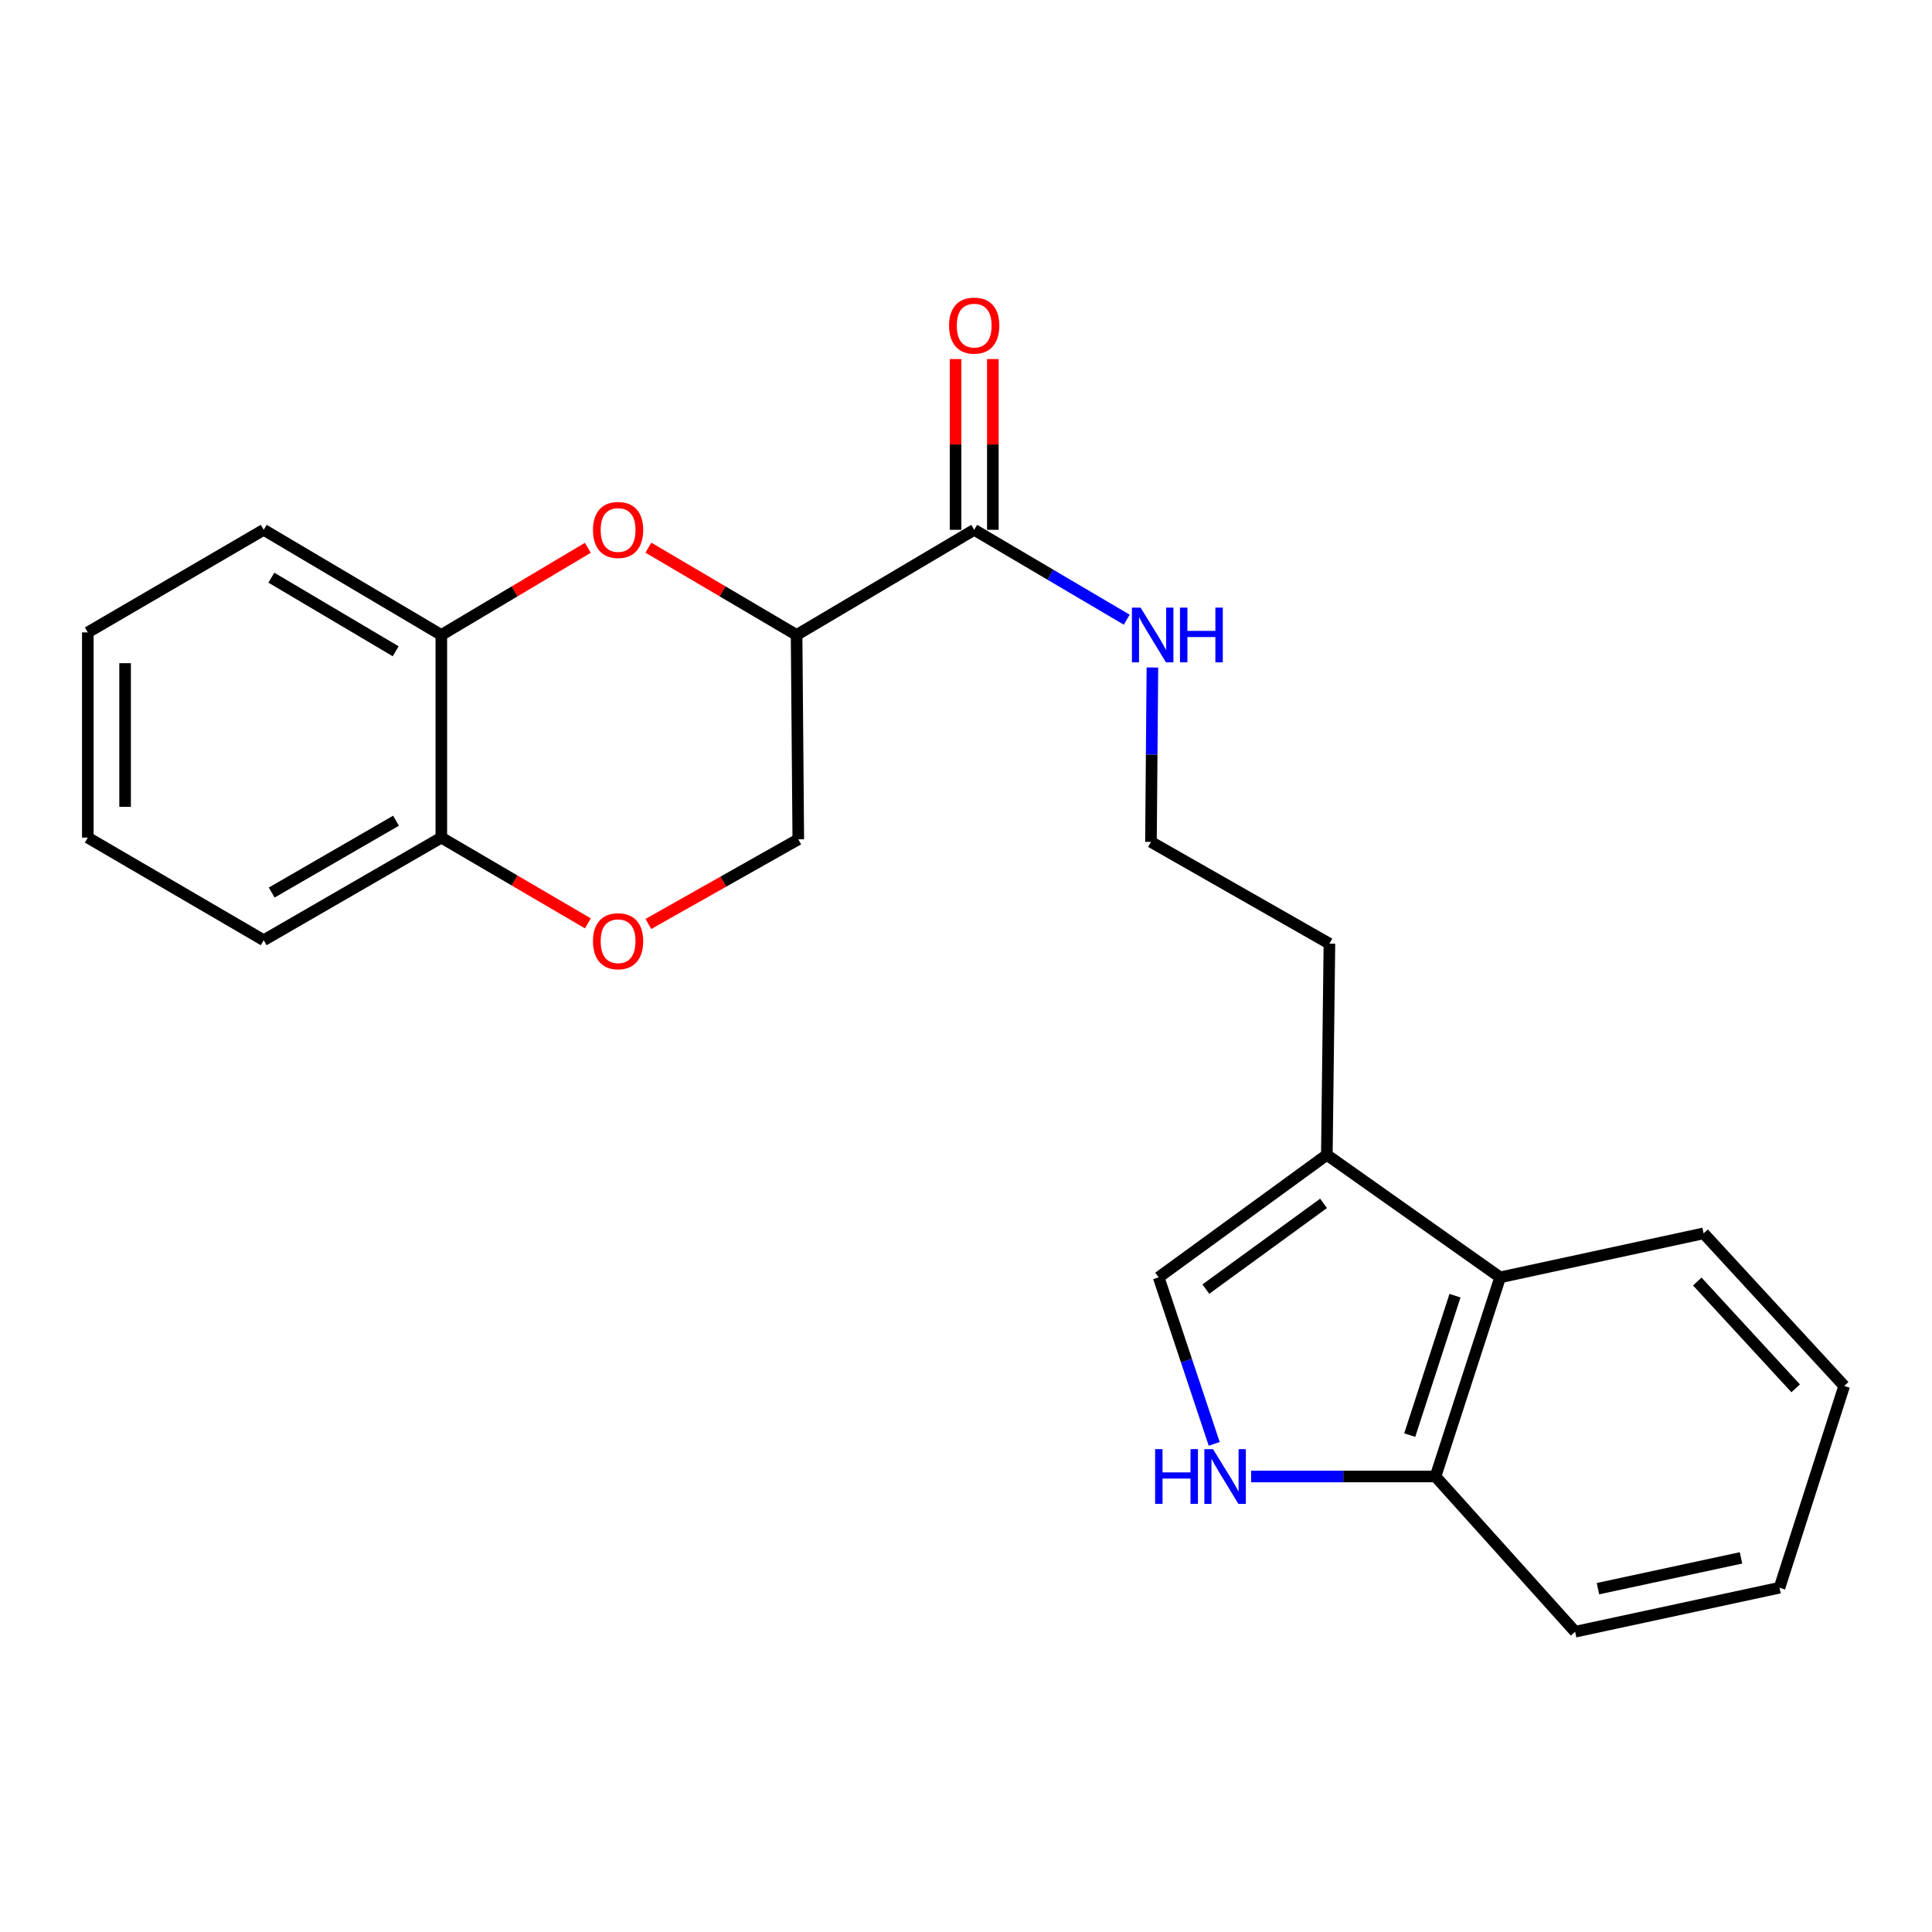 <?xml version='1.0' encoding='iso-8859-1'?>
<svg version='1.1' baseProfile='full'
              xmlns='http://www.w3.org/2000/svg'
                      xmlns:rdkit='http://www.rdkit.org/xml'
                      xmlns:xlink='http://www.w3.org/1999/xlink'
                  xml:space='preserve'
width='1000px' height='1000px' viewBox='0 0 1000 1000'>
<!-- END OF HEADER -->
<rect style='opacity:1.0;fill:#FFFFFF;stroke:none' width='1000' height='1000' x='0' y='0'> </rect>
<path class='bond-0' d='M 412.314,328.66 L 373.958,306.064' style='fill:none;fill-rule:evenodd;stroke:#000000;stroke-width:6px;stroke-linecap:butt;stroke-linejoin:miter;stroke-opacity:1' />
<path class='bond-0' d='M 373.958,306.064 L 335.602,283.468' style='fill:none;fill-rule:evenodd;stroke:#FF0000;stroke-width:6px;stroke-linecap:butt;stroke-linejoin:miter;stroke-opacity:1' />
<path class='bond-2' d='M 412.314,328.66 L 504.245,274.23' style='fill:none;fill-rule:evenodd;stroke:#000000;stroke-width:6px;stroke-linecap:butt;stroke-linejoin:miter;stroke-opacity:1' />
<path class='bond-9' d='M 412.314,328.66 L 413.193,434.432' style='fill:none;fill-rule:evenodd;stroke:#000000;stroke-width:6px;stroke-linecap:butt;stroke-linejoin:miter;stroke-opacity:1' />
<path class='bond-6' d='M 304.259,283.547 L 266.344,306.103' style='fill:none;fill-rule:evenodd;stroke:#FF0000;stroke-width:6px;stroke-linecap:butt;stroke-linejoin:miter;stroke-opacity:1' />
<path class='bond-6' d='M 266.344,306.103 L 228.428,328.66' style='fill:none;fill-rule:evenodd;stroke:#000000;stroke-width:6px;stroke-linecap:butt;stroke-linejoin:miter;stroke-opacity:1' />
<path class='bond-1' d='M 628.479,747.353 L 614.102,704.25' style='fill:none;fill-rule:evenodd;stroke:#0000FF;stroke-width:6px;stroke-linecap:butt;stroke-linejoin:miter;stroke-opacity:1' />
<path class='bond-1' d='M 614.102,704.25 L 599.726,661.148' style='fill:none;fill-rule:evenodd;stroke:#000000;stroke-width:6px;stroke-linecap:butt;stroke-linejoin:miter;stroke-opacity:1' />
<path class='bond-25' d='M 647.571,764.229 L 695.291,764.229' style='fill:none;fill-rule:evenodd;stroke:#0000FF;stroke-width:6px;stroke-linecap:butt;stroke-linejoin:miter;stroke-opacity:1' />
<path class='bond-25' d='M 695.291,764.229 L 743.011,764.229' style='fill:none;fill-rule:evenodd;stroke:#000000;stroke-width:6px;stroke-linecap:butt;stroke-linejoin:miter;stroke-opacity:1' />
<path class='bond-11' d='M 513.894,274.23 L 513.894,230.04' style='fill:none;fill-rule:evenodd;stroke:#000000;stroke-width:6px;stroke-linecap:butt;stroke-linejoin:miter;stroke-opacity:1' />
<path class='bond-11' d='M 513.894,230.04 L 513.894,185.851' style='fill:none;fill-rule:evenodd;stroke:#FF0000;stroke-width:6px;stroke-linecap:butt;stroke-linejoin:miter;stroke-opacity:1' />
<path class='bond-11' d='M 494.597,274.23 L 494.597,230.04' style='fill:none;fill-rule:evenodd;stroke:#000000;stroke-width:6px;stroke-linecap:butt;stroke-linejoin:miter;stroke-opacity:1' />
<path class='bond-11' d='M 494.597,230.04 L 494.597,185.851' style='fill:none;fill-rule:evenodd;stroke:#FF0000;stroke-width:6px;stroke-linecap:butt;stroke-linejoin:miter;stroke-opacity:1' />
<path class='bond-12' d='M 504.245,274.23 L 543.721,297.491' style='fill:none;fill-rule:evenodd;stroke:#000000;stroke-width:6px;stroke-linecap:butt;stroke-linejoin:miter;stroke-opacity:1' />
<path class='bond-12' d='M 543.721,297.491 L 583.197,320.752' style='fill:none;fill-rule:evenodd;stroke:#0000FF;stroke-width:6px;stroke-linecap:butt;stroke-linejoin:miter;stroke-opacity:1' />
<path class='bond-3' d='M 599.726,661.148 L 686.769,597.755' style='fill:none;fill-rule:evenodd;stroke:#000000;stroke-width:6px;stroke-linecap:butt;stroke-linejoin:miter;stroke-opacity:1' />
<path class='bond-3' d='M 624.143,667.238 L 685.073,622.863' style='fill:none;fill-rule:evenodd;stroke:#000000;stroke-width:6px;stroke-linecap:butt;stroke-linejoin:miter;stroke-opacity:1' />
<path class='bond-4' d='M 686.769,597.755 L 688.109,488.444' style='fill:none;fill-rule:evenodd;stroke:#000000;stroke-width:6px;stroke-linecap:butt;stroke-linejoin:miter;stroke-opacity:1' />
<path class='bond-7' d='M 686.769,597.755 L 776.471,661.148' style='fill:none;fill-rule:evenodd;stroke:#000000;stroke-width:6px;stroke-linecap:butt;stroke-linejoin:miter;stroke-opacity:1' />
<path class='bond-5' d='M 335.599,478.242 L 374.396,456.337' style='fill:none;fill-rule:evenodd;stroke:#FF0000;stroke-width:6px;stroke-linecap:butt;stroke-linejoin:miter;stroke-opacity:1' />
<path class='bond-5' d='M 374.396,456.337 L 413.193,434.432' style='fill:none;fill-rule:evenodd;stroke:#000000;stroke-width:6px;stroke-linecap:butt;stroke-linejoin:miter;stroke-opacity:1' />
<path class='bond-10' d='M 304.27,477.933 L 266.349,455.738' style='fill:none;fill-rule:evenodd;stroke:#FF0000;stroke-width:6px;stroke-linecap:butt;stroke-linejoin:miter;stroke-opacity:1' />
<path class='bond-10' d='M 266.349,455.738 L 228.428,433.543' style='fill:none;fill-rule:evenodd;stroke:#000000;stroke-width:6px;stroke-linecap:butt;stroke-linejoin:miter;stroke-opacity:1' />
<path class='bond-16' d='M 228.428,328.66 L 136.497,274.23' style='fill:none;fill-rule:evenodd;stroke:#000000;stroke-width:6px;stroke-linecap:butt;stroke-linejoin:miter;stroke-opacity:1' />
<path class='bond-16' d='M 204.807,337.101 L 140.455,299' style='fill:none;fill-rule:evenodd;stroke:#000000;stroke-width:6px;stroke-linecap:butt;stroke-linejoin:miter;stroke-opacity:1' />
<path class='bond-23' d='M 228.428,328.66 L 228.428,433.543' style='fill:none;fill-rule:evenodd;stroke:#000000;stroke-width:6px;stroke-linecap:butt;stroke-linejoin:miter;stroke-opacity:1' />
<path class='bond-8' d='M 776.471,661.148 L 743.011,764.229' style='fill:none;fill-rule:evenodd;stroke:#000000;stroke-width:6px;stroke-linecap:butt;stroke-linejoin:miter;stroke-opacity:1' />
<path class='bond-8' d='M 753.097,670.652 L 729.675,742.809' style='fill:none;fill-rule:evenodd;stroke:#000000;stroke-width:6px;stroke-linecap:butt;stroke-linejoin:miter;stroke-opacity:1' />
<path class='bond-15' d='M 776.471,661.148 L 881.783,638.387' style='fill:none;fill-rule:evenodd;stroke:#000000;stroke-width:6px;stroke-linecap:butt;stroke-linejoin:miter;stroke-opacity:1' />
<path class='bond-17' d='M 743.011,764.229 L 815.291,844.572' style='fill:none;fill-rule:evenodd;stroke:#000000;stroke-width:6px;stroke-linecap:butt;stroke-linejoin:miter;stroke-opacity:1' />
<path class='bond-18' d='M 228.428,433.543 L 136.497,486.654' style='fill:none;fill-rule:evenodd;stroke:#000000;stroke-width:6px;stroke-linecap:butt;stroke-linejoin:miter;stroke-opacity:1' />
<path class='bond-18' d='M 204.985,424.8 L 140.633,461.978' style='fill:none;fill-rule:evenodd;stroke:#000000;stroke-width:6px;stroke-linecap:butt;stroke-linejoin:miter;stroke-opacity:1' />
<path class='bond-13' d='M 596.479,345.498 L 596.108,390.635' style='fill:none;fill-rule:evenodd;stroke:#0000FF;stroke-width:6px;stroke-linecap:butt;stroke-linejoin:miter;stroke-opacity:1' />
<path class='bond-13' d='M 596.108,390.635 L 595.738,435.772' style='fill:none;fill-rule:evenodd;stroke:#000000;stroke-width:6px;stroke-linecap:butt;stroke-linejoin:miter;stroke-opacity:1' />
<path class='bond-14' d='M 595.738,435.772 L 688.109,488.444' style='fill:none;fill-rule:evenodd;stroke:#000000;stroke-width:6px;stroke-linecap:butt;stroke-linejoin:miter;stroke-opacity:1' />
<path class='bond-19' d='M 881.783,638.387 L 954.545,717.368' style='fill:none;fill-rule:evenodd;stroke:#000000;stroke-width:6px;stroke-linecap:butt;stroke-linejoin:miter;stroke-opacity:1' />
<path class='bond-19' d='M 878.504,663.31 L 929.438,718.596' style='fill:none;fill-rule:evenodd;stroke:#000000;stroke-width:6px;stroke-linecap:butt;stroke-linejoin:miter;stroke-opacity:1' />
<path class='bond-20' d='M 136.497,274.23 L 45.455,327.33' style='fill:none;fill-rule:evenodd;stroke:#000000;stroke-width:6px;stroke-linecap:butt;stroke-linejoin:miter;stroke-opacity:1' />
<path class='bond-26' d='M 815.291,844.572 L 921.075,821.801' style='fill:none;fill-rule:evenodd;stroke:#000000;stroke-width:6px;stroke-linecap:butt;stroke-linejoin:miter;stroke-opacity:1' />
<path class='bond-26' d='M 827.098,822.291 L 901.146,806.351' style='fill:none;fill-rule:evenodd;stroke:#000000;stroke-width:6px;stroke-linecap:butt;stroke-linejoin:miter;stroke-opacity:1' />
<path class='bond-21' d='M 136.497,486.654 L 45.455,433.543' style='fill:none;fill-rule:evenodd;stroke:#000000;stroke-width:6px;stroke-linecap:butt;stroke-linejoin:miter;stroke-opacity:1' />
<path class='bond-22' d='M 954.545,717.368 L 921.075,821.801' style='fill:none;fill-rule:evenodd;stroke:#000000;stroke-width:6px;stroke-linecap:butt;stroke-linejoin:miter;stroke-opacity:1' />
<path class='bond-24' d='M 45.455,327.33 L 45.455,433.543' style='fill:none;fill-rule:evenodd;stroke:#000000;stroke-width:6px;stroke-linecap:butt;stroke-linejoin:miter;stroke-opacity:1' />
<path class='bond-24' d='M 64.752,343.262 L 64.752,417.611' style='fill:none;fill-rule:evenodd;stroke:#000000;stroke-width:6px;stroke-linecap:butt;stroke-linejoin:miter;stroke-opacity:1' />
<path  class='atom-1' d='M 306.921 274.31
Q 306.921 267.51, 310.281 263.71
Q 313.641 259.91, 319.921 259.91
Q 326.201 259.91, 329.561 263.71
Q 332.921 267.51, 332.921 274.31
Q 332.921 281.19, 329.521 285.11
Q 326.121 288.99, 319.921 288.99
Q 313.681 288.99, 310.281 285.11
Q 306.921 281.23, 306.921 274.31
M 319.921 285.79
Q 324.241 285.79, 326.561 282.91
Q 328.921 279.99, 328.921 274.31
Q 328.921 268.75, 326.561 265.95
Q 324.241 263.11, 319.921 263.11
Q 315.601 263.11, 313.241 265.91
Q 310.921 268.71, 310.921 274.31
Q 310.921 280.03, 313.241 282.91
Q 315.601 285.79, 319.921 285.79
' fill='#FF0000'/>
<path  class='atom-2' d='M 597.888 750.069
L 601.728 750.069
L 601.728 762.109
L 616.208 762.109
L 616.208 750.069
L 620.048 750.069
L 620.048 778.389
L 616.208 778.389
L 616.208 765.309
L 601.728 765.309
L 601.728 778.389
L 597.888 778.389
L 597.888 750.069
' fill='#0000FF'/>
<path  class='atom-2' d='M 627.848 750.069
L 637.128 765.069
Q 638.048 766.549, 639.528 769.229
Q 641.008 771.909, 641.088 772.069
L 641.088 750.069
L 644.848 750.069
L 644.848 778.389
L 640.968 778.389
L 631.008 761.989
Q 629.848 760.069, 628.608 757.869
Q 627.408 755.669, 627.048 754.989
L 627.048 778.389
L 623.368 778.389
L 623.368 750.069
L 627.848 750.069
' fill='#0000FF'/>
<path  class='atom-6' d='M 306.921 487.174
Q 306.921 480.374, 310.281 476.574
Q 313.641 472.774, 319.921 472.774
Q 326.201 472.774, 329.561 476.574
Q 332.921 480.374, 332.921 487.174
Q 332.921 494.054, 329.521 497.974
Q 326.121 501.854, 319.921 501.854
Q 313.681 501.854, 310.281 497.974
Q 306.921 494.094, 306.921 487.174
M 319.921 498.654
Q 324.241 498.654, 326.561 495.774
Q 328.921 492.854, 328.921 487.174
Q 328.921 481.614, 326.561 478.814
Q 324.241 475.974, 319.921 475.974
Q 315.601 475.974, 313.241 478.774
Q 310.921 481.574, 310.921 487.174
Q 310.921 492.894, 313.241 495.774
Q 315.601 498.654, 319.921 498.654
' fill='#FF0000'/>
<path  class='atom-12' d='M 491.245 168.526
Q 491.245 161.726, 494.605 157.926
Q 497.965 154.126, 504.245 154.126
Q 510.525 154.126, 513.885 157.926
Q 517.245 161.726, 517.245 168.526
Q 517.245 175.406, 513.845 179.326
Q 510.445 183.206, 504.245 183.206
Q 498.005 183.206, 494.605 179.326
Q 491.245 175.446, 491.245 168.526
M 504.245 180.006
Q 508.565 180.006, 510.885 177.126
Q 513.245 174.206, 513.245 168.526
Q 513.245 162.966, 510.885 160.166
Q 508.565 157.326, 504.245 157.326
Q 499.925 157.326, 497.565 160.126
Q 495.245 162.926, 495.245 168.526
Q 495.245 174.246, 497.565 177.126
Q 499.925 180.006, 504.245 180.006
' fill='#FF0000'/>
<path  class='atom-13' d='M 590.357 314.5
L 599.637 329.5
Q 600.557 330.98, 602.037 333.66
Q 603.517 336.34, 603.597 336.5
L 603.597 314.5
L 607.357 314.5
L 607.357 342.82
L 603.477 342.82
L 593.517 326.42
Q 592.357 324.5, 591.117 322.3
Q 589.917 320.1, 589.557 319.42
L 589.557 342.82
L 585.877 342.82
L 585.877 314.5
L 590.357 314.5
' fill='#0000FF'/>
<path  class='atom-13' d='M 610.757 314.5
L 614.597 314.5
L 614.597 326.54
L 629.077 326.54
L 629.077 314.5
L 632.917 314.5
L 632.917 342.82
L 629.077 342.82
L 629.077 329.74
L 614.597 329.74
L 614.597 342.82
L 610.757 342.82
L 610.757 314.5
' fill='#0000FF'/>
</svg>
